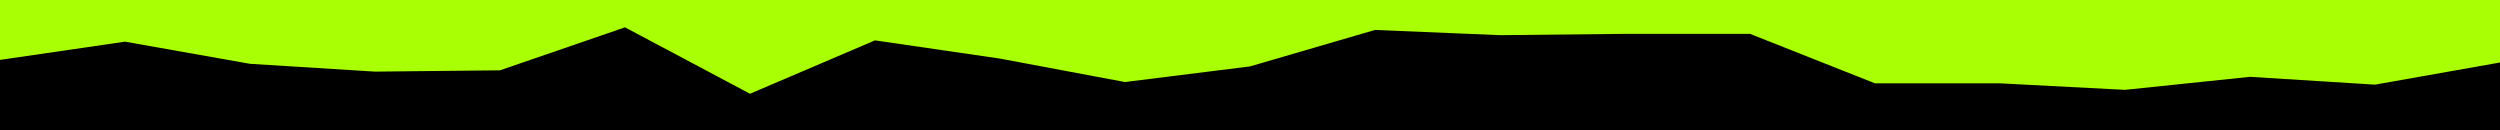 <svg id="visual" viewBox="0 0 1920 100" width="1920" height="100" xmlns="http://www.w3.org/2000/svg" xmlns:xlink="http://www.w3.org/1999/xlink" version="1.1"><rect x="0" y="0" width="1920" height="100" fill="#000000"></rect><path d="M0 46L96 32L192 49L288 55L384 54L480 21L576 72L672 31L768 45L864 63L960 51L1056 23L1152 27L1248 26L1344 26L1440 64L1536 64L1632 69L1728 59L1824 65L1920 48L1920 0L1824 0L1728 0L1632 0L1536 0L1440 0L1344 0L1248 0L1152 0L1056 0L960 0L864 0L768 0L672 0L576 0L480 0L384 0L288 0L192 0L96 0L0 0Z" fill="#a9ff03" stroke-linecap="square" stroke-linejoin="bevel"></path></svg>